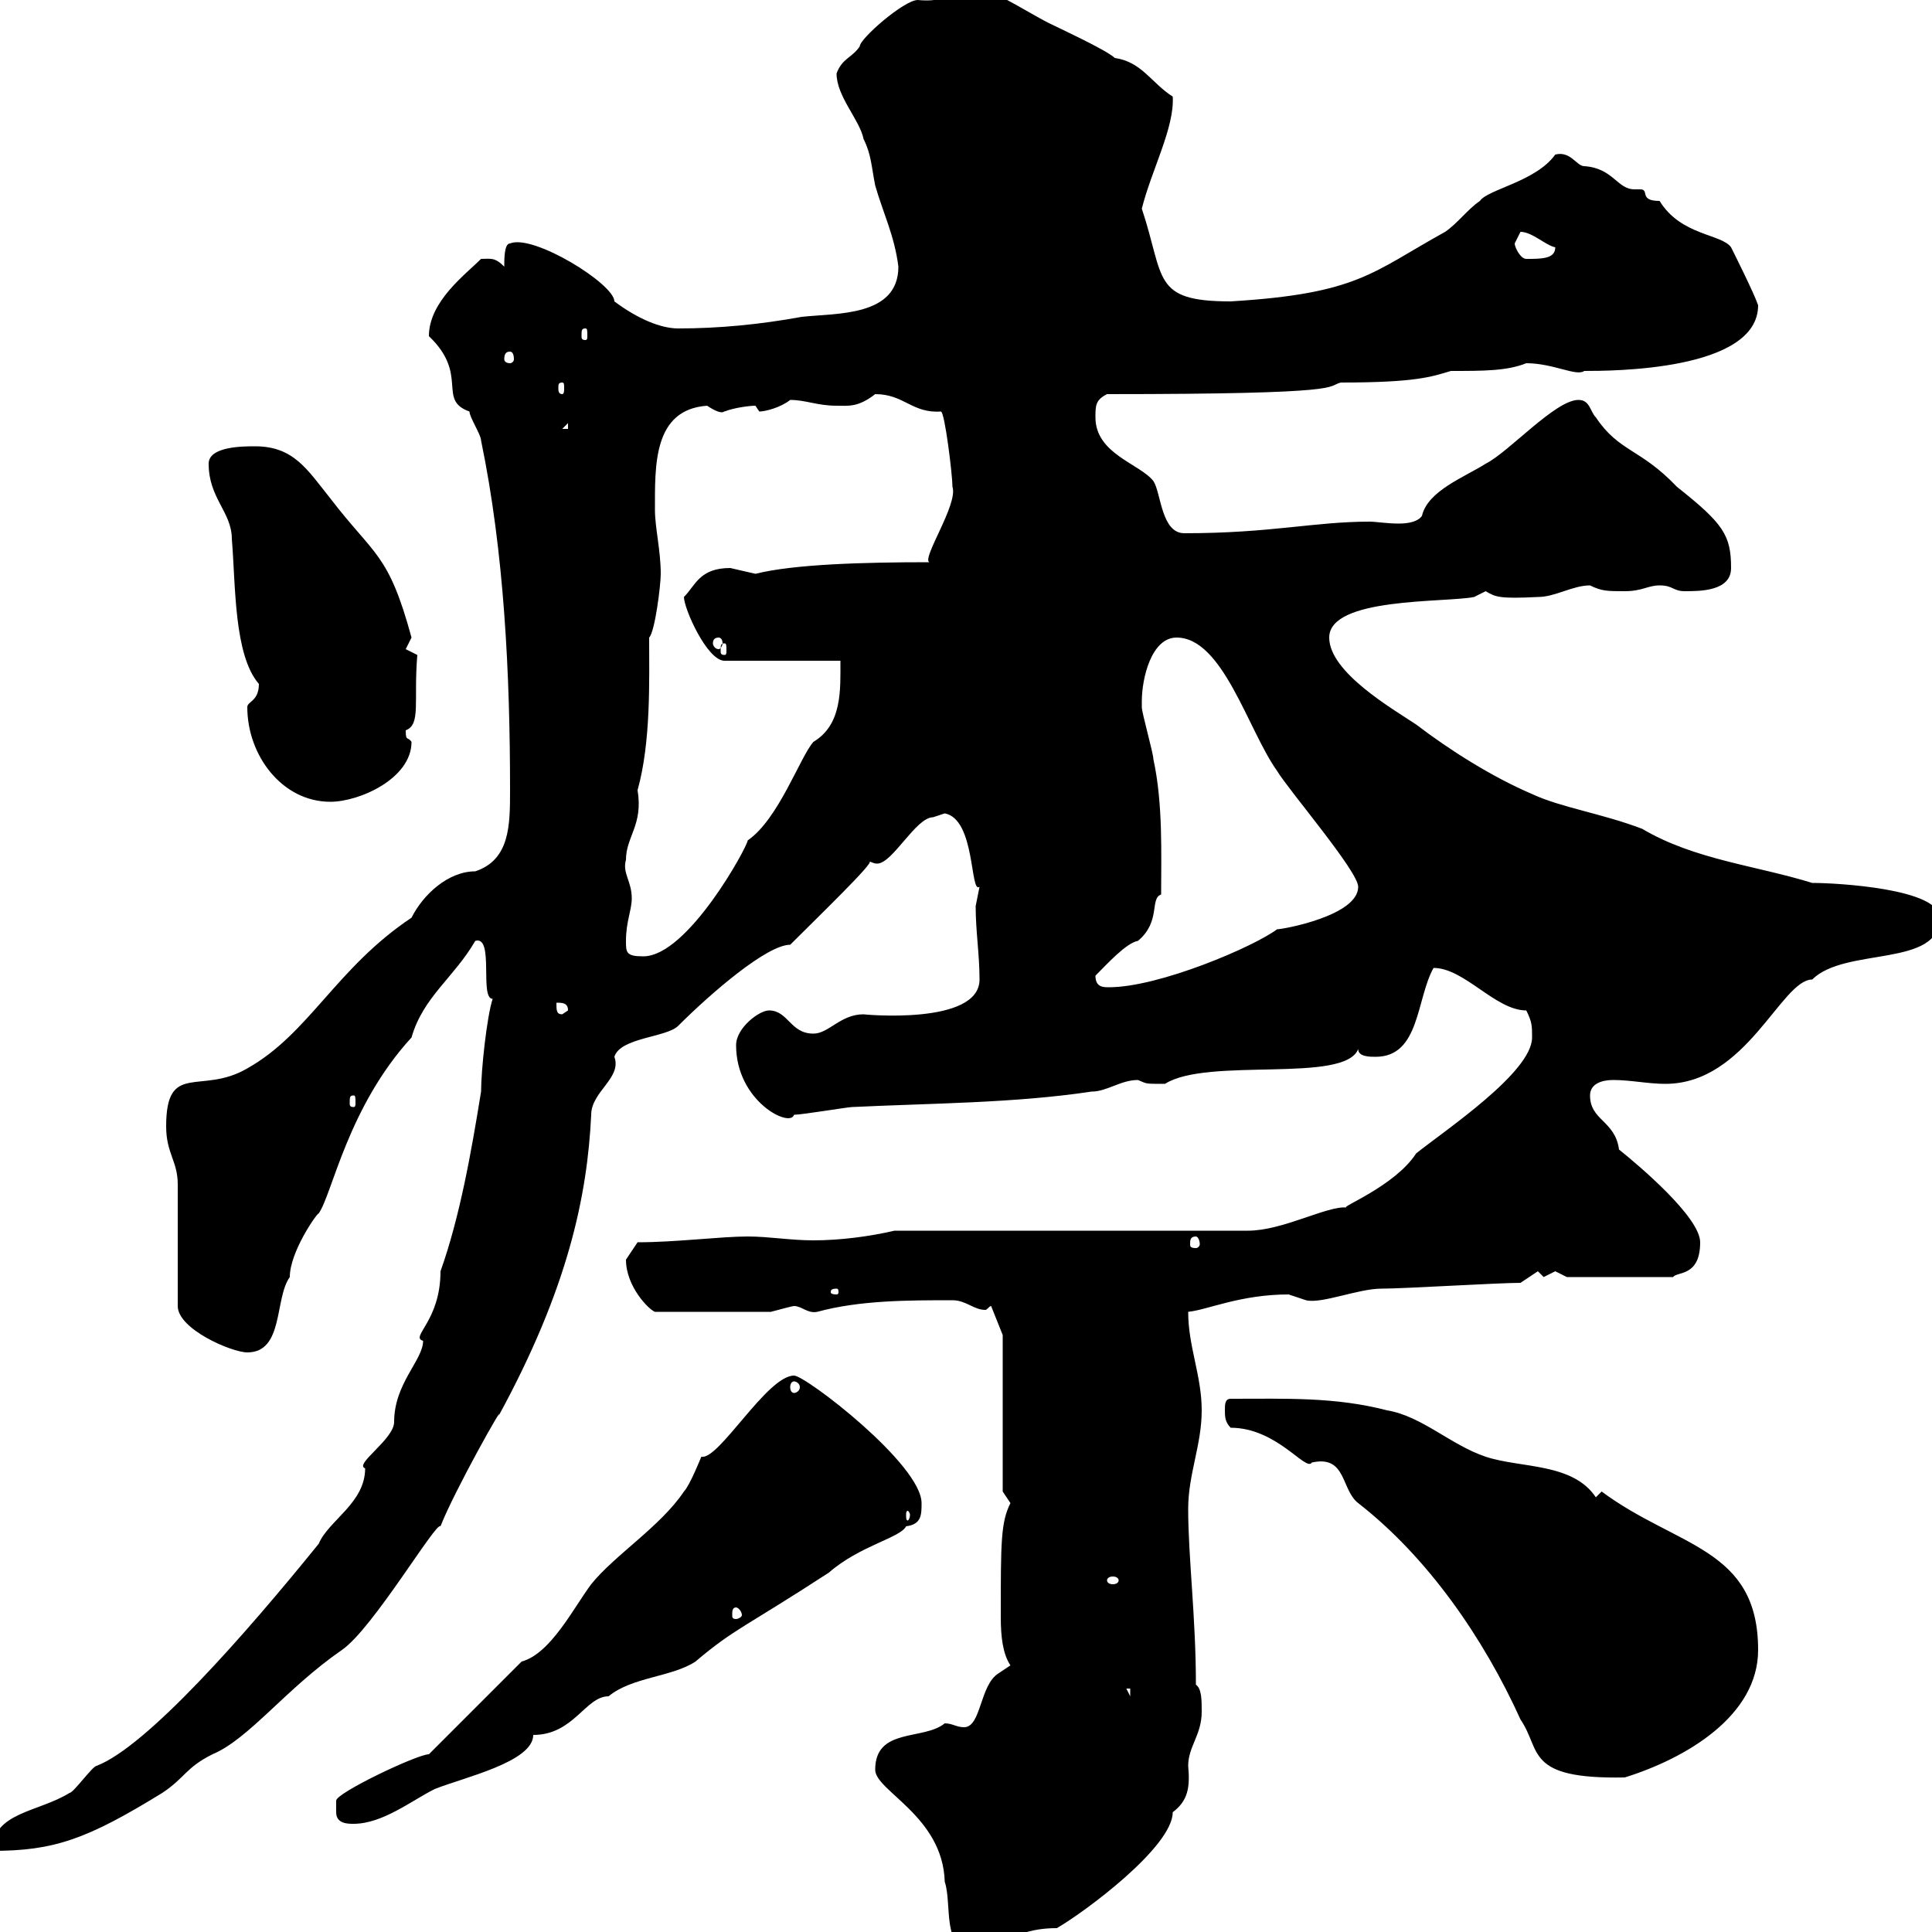 <svg xmlns="http://www.w3.org/2000/svg" xmlns:xlink="http://www.w3.org/1999/xlink" width="300" height="300"><path d="M135.90 274.80C135.90 278.10 146.40 282 146.70 292.20C147.90 295.80 146.10 303 151.50 303C155.10 303 156.90 299.40 164.10 299.40C168.30 297 182.10 286.80 182.10 281.40C184.50 279.60 184.80 277.50 184.50 274.20C184.50 271.20 186.60 269.40 186.60 265.80C186.60 264 186.60 262.20 185.70 261.60C185.70 251.10 184.50 241.80 184.50 234.30C184.50 228.90 186.60 224.40 186.60 219C186.60 213.60 184.50 209.10 184.50 203.70C187.50 203.40 192.60 201 200.10 201C200.10 201 202.80 201.90 202.80 201.90C205.20 202.50 210.90 200.10 214.50 200.10C218.10 200.10 232.50 199.20 236.10 199.20L238.80 197.40C238.80 197.40 239.70 198.30 239.70 198.30C239.70 198.30 241.50 197.40 241.50 197.40C241.50 197.40 243.30 198.30 243.30 198.30L259.80 198.30C260.40 197.40 264 198.30 264 192.90C264 189 254.40 180.90 251.40 178.50C250.80 174 246.90 174 246.90 170.10C246.90 168.30 248.70 167.70 250.50 167.70C253.20 167.70 255.90 168.30 258.60 168.30C271.20 168.30 276.60 152.10 281.40 152.10C286.50 147 301.20 150.30 301.20 142.50C301.20 138 285.30 137.10 281.40 137.10C272.70 134.40 263.10 133.50 255 128.70C248.70 126.30 242.40 125.40 237.90 123.30C231.60 120.60 225 116.40 219.90 112.50C216.30 110.10 206.40 104.40 206.40 99C206.40 92.70 224.40 93.60 228.90 92.70C228.90 92.70 230.70 91.80 230.70 91.80C232.20 92.70 232.80 93 238.80 92.70C241.50 92.70 244.20 90.90 246.90 90.90C248.70 91.80 249.60 91.80 252.30 91.80C255 91.80 255.90 90.90 257.70 90.90C259.80 90.90 259.80 91.80 261.60 91.80C264 91.80 268.80 91.80 268.80 88.20C268.80 83.10 267.60 81.30 260.40 75.60C254.70 69.60 251.40 70.20 247.80 64.80C246.90 63.90 246.90 62.10 245.10 62.10C241.50 62.10 234.30 70.20 230.70 72C227.40 74.10 221.70 76.20 220.80 80.10C220.20 81 218.70 81.30 217.20 81.30C215.40 81.30 213.60 81 212.70 81C204 81 197.40 82.80 183.90 82.80C180.30 82.80 180.30 76.50 179.10 74.70C177 72 170.10 70.50 170.10 64.80C170.10 63 170.10 62.10 171.90 61.20C210 61.20 205.80 60 208.20 59.40C219.90 59.40 222.30 58.50 225.30 57.60C230.40 57.60 234 57.60 237 56.40C241.20 56.40 244.80 58.50 246 57.60C250.20 57.60 273 57.60 273 47.40C272.40 45.60 269.40 39.60 268.80 38.40C267.30 36.30 261 36.60 257.70 31.20C254.40 31.20 256.20 29.40 254.70 29.40C254.40 29.40 254.10 29.40 253.80 29.40C251.10 29.40 250.50 26.10 246 25.80C244.80 25.80 243.90 23.40 241.50 24C238.50 28.20 231 29.40 229.80 31.20C228 32.40 226.20 34.80 224.40 36C213 42.30 210.90 45.60 191.10 46.80C178.80 46.80 180.90 43.20 177.30 32.40C178.80 26.40 182.40 19.80 182.10 15C178.80 12.90 177.30 9.60 173.10 9C171.90 7.80 164.10 4.20 162.90 3.60C159.30 1.80 152.10-3 148.50-3C145.20-3 149.40 0.60 142.50 0C140.40 0 133.50 6 133.50 7.20C132.30 9 130.80 9 129.90 11.40C129.90 15 133.50 18.60 134.10 21.60C135.30 24 135.30 25.80 135.90 28.80C137.10 33 138.90 36.60 139.50 41.40C139.50 49.20 129.90 48.60 124.50 49.20C117.90 50.40 111.60 51 105.30 51C102.60 51 99 49.50 95.40 46.80C95.40 44.10 82.80 36.30 79.20 37.80C78.30 37.80 78.30 40.20 78.30 41.40C76.80 39.90 76.20 40.20 74.70 40.20C72.30 42.60 66.60 46.80 66.60 52.20C72.90 58.20 67.80 62.10 72.90 63.90C72.90 64.80 74.70 67.50 74.70 68.40C78.30 85.80 79.20 104.70 79.20 122.70C79.20 128.10 79.20 133.50 73.80 135.30C69.60 135.30 65.70 138.90 63.90 142.50C52.20 150.30 48 160.50 38.40 165.90C31.20 170.10 25.80 164.70 25.80 174.90C25.80 179.10 27.60 180.30 27.60 183.90L27.60 202.80C27.60 206.40 36 210 38.40 210C44.10 210 42.60 201.60 45 198.30C45 194.40 49.20 188.40 49.50 188.40C51.60 185.40 54 171.90 63.90 161.10C65.70 154.80 70.50 151.80 73.80 146.10C76.80 145.20 74.40 155.10 76.50 155.10C75.60 157.80 74.70 166.20 74.70 169.50C73.20 178.80 71.40 189 68.40 197.40C68.40 205.20 63.60 207.60 65.70 208.20C65.70 211.20 61.20 214.80 61.20 220.80C61.20 223.50 54.90 227.40 56.70 228C56.70 233.40 51 236.10 49.50 239.70C38.10 253.80 22.80 271.20 15 274.20C14.40 274.20 11.40 278.40 10.80 278.40C6 281.40-1.20 281.40-1.20 287.40C8.40 287.40 13.50 285.60 25.20 278.40C28.80 276 28.80 274.50 33 272.40C38.70 270 44.40 262.20 53.10 256.20C57.90 252.90 67.80 236.10 68.40 237C70.50 231.60 78.60 217.20 77.40 219.90C88.20 200.10 91.20 185.70 91.80 173.10C91.80 169.50 96.60 167.40 95.40 164.10C96.30 161.10 103.50 161.10 105.30 159.30C110.40 154.20 119.10 146.70 122.70 146.70C126.90 142.50 135.90 133.80 135 133.80C135.30 133.80 135.60 134.10 136.20 134.10C138.60 134.10 142.20 126.90 144.90 126.90C144.90 126.90 146.70 126.30 146.70 126.30C151.50 127.20 150.60 138.90 152.10 137.70C152.10 137.70 151.50 140.70 151.50 140.70C151.50 144.60 152.10 148.20 152.10 152.10C152.10 159.30 133.80 157.50 134.10 157.50C130.50 157.50 128.70 160.50 126.30 160.50C122.70 160.50 122.40 156.90 119.40 156.90C117.90 156.90 114.30 159.60 114.30 162.30C114.30 171 122.70 175.20 123.30 173.10C124.50 173.10 131.70 171.90 132.30 171.90C144.90 171.30 157.50 171.30 169.50 169.50C171.90 169.50 174 167.70 176.70 167.70C178.20 168.30 177.60 168.30 180.90 168.30C187.50 164.10 208.80 168.30 210.90 162.90C210.90 164.10 212.70 164.10 213.60 164.10C220.50 164.10 219.90 155.10 222.60 150.30C227.40 150.30 232.20 156.90 237 156.90C237.90 158.70 237.90 159.30 237.90 161.10C237.90 166.50 224.40 175.50 219.90 179.10C216.60 184.20 207.90 187.50 209.10 187.50C206.10 187.20 199.20 191.10 193.80 191.10L138.90 191.10C135 192 130.50 192.60 126.30 192.60C122.70 192.60 119.40 192 116.10 192C111.90 192 105 192.90 99 192.90C99 192.90 97.20 195.60 97.20 195.60C97.20 199.80 100.80 203.40 101.70 203.70L119.70 203.70C120.90 203.40 123 202.80 123.30 202.80C124.50 202.80 125.40 204 126.90 203.70C133.50 201.90 141 201.90 147.90 201.90C150 201.90 151.20 203.40 153 203.40C153.30 203.40 153.60 202.80 153.90 202.80L155.70 207.30L155.70 231.60C155.70 231.60 156.90 233.40 156.90 233.40C155.40 236.40 155.40 239.40 155.40 251.10C155.40 254.10 155.70 256.80 156.90 258.60L155.10 259.80C152.10 261.60 152.40 268.20 149.70 268.20C148.50 268.20 147.90 267.60 146.70 267.60C143.40 270.30 135.90 268.20 135.90 274.80ZM52.20 281.40C52.20 283.20 54 283.20 54.90 283.20C59.40 283.20 63.90 279.60 67.50 277.80C72 276 82.80 273.60 82.80 269.40C89.10 269.40 90.90 263.40 94.50 263.40C98.10 260.40 104.40 260.40 108 258C114 252.90 115.80 252.60 128.70 244.20C133.50 240 139.80 238.80 140.70 237C143.10 236.70 143.10 235.20 143.10 233.40C143.10 227.40 125.10 213.60 123.30 213.60C119.10 213.60 111.60 226.80 108.90 226.20C108.90 226.20 107.10 230.70 106.20 231.60C102.60 237 95.40 241.50 91.80 246C89.10 249.60 85.50 256.80 81 258L66.60 272.40C64.80 272.40 52.20 278.40 52.20 279.60C52.20 279.60 52.20 280.20 52.20 281.40ZM191.10 221.70C198.30 221.70 202.80 228.60 203.70 227.10C209.10 225.90 208.20 231.30 210.90 233.40C221.70 241.80 230.40 254.40 236.10 267C239.40 271.80 236.70 276.30 252.30 276C261.90 273 273 266.40 273 256.20C273 240.30 260.40 240.30 248.70 231.60C248.70 231.60 247.80 232.50 247.80 232.50C244.20 227.10 236.10 228 230.70 226.20C225.30 224.40 220.80 219.90 215.40 219C207.30 216.90 199.80 217.20 191.10 217.20C190.20 217.20 190.20 218.10 190.20 219C190.20 219.90 190.20 220.80 191.10 221.70ZM174.90 262.20L175.50 262.20L175.50 263.40ZM114.30 249.60C114.60 249.60 115.20 250.20 115.20 250.80C115.20 251.10 114.60 251.40 114.30 251.40C113.70 251.40 113.70 251.10 113.70 250.80C113.70 250.20 113.70 249.60 114.30 249.60ZM173.70 245.40C173.70 245.70 173.40 246 172.80 246C172.20 246 171.90 245.70 171.90 245.40C171.90 245.10 172.20 244.80 172.80 244.80C173.40 244.80 173.70 245.10 173.70 245.40ZM141.30 235.20C141.30 235.80 141 236.10 141 236.10C140.70 236.10 140.70 235.80 140.70 235.20C140.70 234.90 140.70 234.60 141 234.60C141 234.60 141.30 234.90 141.30 235.20ZM123.30 214.50C123.60 214.50 124.20 214.80 124.20 215.40C124.20 216 123.60 216.30 123.30 216.30C123 216.30 122.70 216 122.70 215.40C122.70 214.80 123 214.50 123.30 214.50ZM129.90 200.10C130.20 200.10 130.20 200.40 130.20 200.70C130.20 200.70 130.20 201 129.90 201C129 201 129 200.70 129 200.70C129 200.40 129 200.10 129.90 200.10ZM185.70 192C186 192 186.30 192.60 186.30 193.20C186.30 193.50 186 193.80 185.70 193.80C184.80 193.80 184.80 193.50 184.80 193.20C184.80 192.60 184.80 192 185.70 192ZM54.90 170.10C55.20 170.10 55.20 170.40 55.20 171.30C55.20 171.60 55.20 171.90 54.90 171.90C54.30 171.90 54.30 171.60 54.30 171.30C54.30 170.40 54.30 170.10 54.90 170.10ZM86.40 155.70C87.30 155.70 88.20 155.70 88.20 156.90L87.30 157.50C86.40 157.50 86.40 156.90 86.40 155.70ZM170.10 151.50C171.90 149.70 174.90 146.40 176.70 146.10C180.30 143.10 178.50 139.50 180.30 138.90C180.30 132.60 180.60 124.80 179.10 117.90C179.10 117 177.30 110.70 177.30 109.80C177.30 109.80 177.30 109.80 177.30 108.90C177.30 105.30 178.80 99 182.70 99C189.90 99 193.80 113.40 198.30 119.70C200.10 122.70 210.90 135.30 210.90 137.70C210.90 142.20 199.20 144.30 198.30 144.30C194.70 147 180 153.30 172.20 153.30C171.30 153.30 170.10 153.30 170.10 151.50ZM97.20 146.10C97.20 143.10 98.10 141.30 98.10 139.50C98.10 136.80 96.60 135.60 97.20 133.50C97.20 129.90 99.90 128.10 99 122.70C101.10 115.20 100.80 105.60 100.80 99C101.70 98.10 102.60 90.90 102.60 89.10C102.60 85.50 101.70 81.90 101.70 79.20C101.70 72.30 101.40 63.60 109.80 63C112.50 64.80 112.50 63.60 112.50 63.90C114 63.30 116.40 63 117.30 63C117.30 63 117.90 63.90 117.90 63.90C118.80 63.90 121.20 63.30 122.70 62.10C125.10 62.10 126.90 63 129.90 63C131.70 63 133.20 63.30 135.90 61.20C140.40 61.20 141.60 64.20 146.10 63.90C146.70 63.90 147.90 73.80 147.90 75.60C148.80 78.30 143.10 86.70 144.30 87.30C134.10 87.30 123.30 87.60 117.30 89.10C117.30 89.10 113.40 88.20 113.40 88.20C108.60 88.20 108 90.90 106.20 92.70C106.20 94.50 109.80 102.60 112.50 102.60L130.50 102.60C130.50 107.10 130.80 112.50 126.30 115.20C124.20 117.60 120.90 127.20 116.10 130.50C116.10 131.40 106.80 148.50 99.90 148.50C97.20 148.50 97.20 147.90 97.20 146.10ZM38.40 109.80C38.40 117.30 43.80 124.50 51.30 124.50C55.80 124.50 63.90 120.90 63.90 115.20C63.30 114.30 63 115.20 63 113.40C65.40 112.50 64.20 108.90 64.80 101.70L63 100.80C63 100.80 63.90 99 63.90 99C60.30 85.80 58.20 86.40 51.30 77.40C47.70 72.90 45.60 69.30 39.60 69.30C37.80 69.30 32.40 69.30 32.40 72C32.40 77.40 36 79.50 36 83.70C36.60 90.90 36.30 101.70 40.20 106.20C40.20 108.90 38.40 108.90 38.40 109.80ZM112.50 99.90C112.80 99.90 112.80 100.20 112.80 101.10C112.80 101.40 112.80 101.70 112.50 101.70C111.90 101.70 111.90 101.40 111.90 101.10C111.90 100.20 111.90 99.90 112.50 99.90ZM111.60 99C111.90 99 112.20 99.30 112.20 99.90C112.20 100.20 111.90 100.80 111.60 100.80C111 100.80 110.70 100.20 110.70 99.90C110.70 99.30 111 99 111.60 99ZM88.20 65.70L88.20 66.60L87.30 66.60ZM87.30 59.40C87.60 59.40 87.60 59.70 87.60 60.30C87.60 60.60 87.60 61.20 87.30 61.20C86.70 61.20 86.70 60.60 86.70 60.30C86.70 59.70 86.70 59.40 87.30 59.40ZM79.20 54.60C79.50 54.60 79.80 54.90 79.80 55.80C79.80 56.10 79.50 56.40 79.20 56.40C78.60 56.40 78.30 56.10 78.30 55.80C78.30 54.90 78.60 54.60 79.20 54.60ZM90.90 51C91.20 51 91.20 51.30 91.20 52.20C91.20 52.50 91.20 52.80 90.90 52.80C90.30 52.80 90.30 52.50 90.30 52.20C90.30 51.30 90.30 51 90.90 51ZM235.20 37.80C235.20 37.80 236.10 36 236.10 36C237.90 36 240 38.10 241.50 38.40C241.50 40.20 239.40 40.20 237 40.20C236.10 40.20 235.20 38.40 235.20 37.80Z"/></svg>